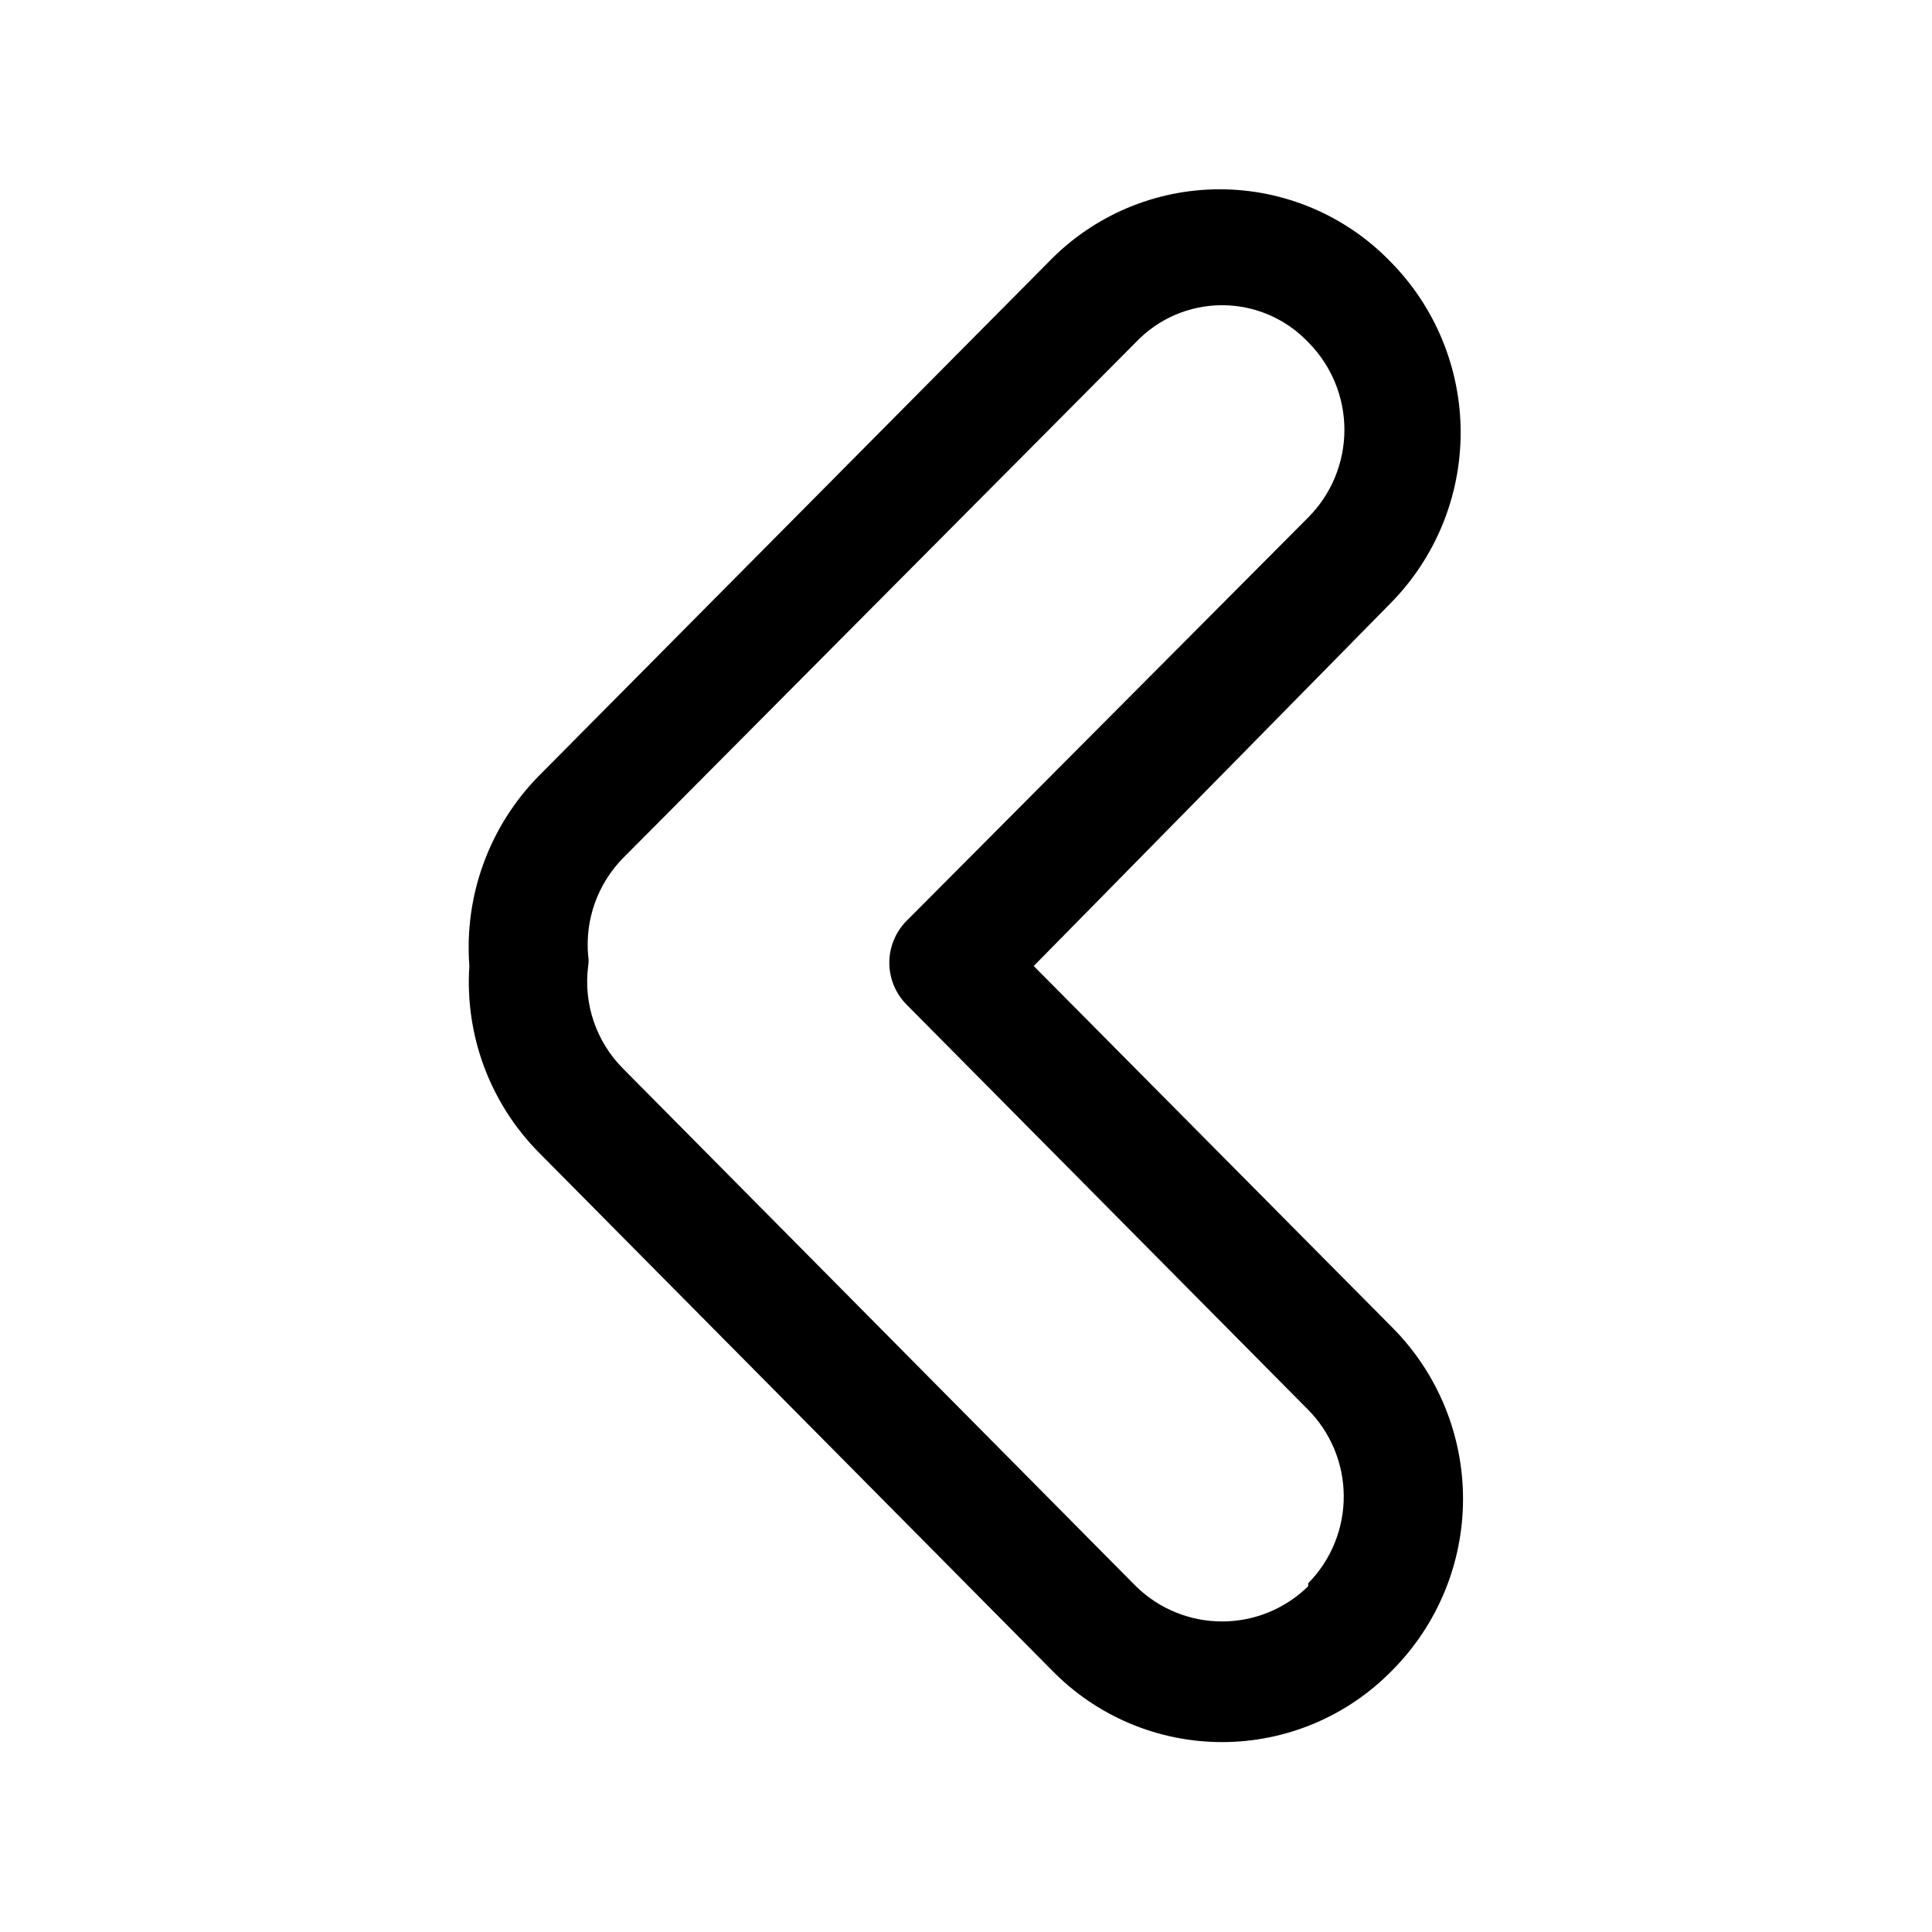 <?xml version="1.0" encoding="UTF-8"?>
<!-- Uploaded to: SVG Repo, www.svgrepo.com, Generator: SVG Repo Mixer Tools -->
<svg fill="#000000" width="800px" height="800px" version="1.1" viewBox="144 144 512 512" xmlns="http://www.w3.org/2000/svg">
 <path d="m417.95 400 94.465-96.039c11.961-12.062 18.672-28.359 18.672-45.344 0-16.984-6.711-33.281-18.672-45.344-11.859-12.215-28.16-19.109-45.184-19.109-17.027 0-33.328 6.894-45.188 19.109l-135.24 136.34c-13.121 13.348-19.836 31.715-18.418 50.383-1.223 18.355 5.484 36.355 18.418 49.434l135.87 137.13 0.004 0.004c11.859 12.215 28.156 19.109 45.184 19.109 17.027 0 33.324-6.894 45.184-19.109 11.961-12.062 18.672-28.359 18.672-45.344s-6.711-33.281-18.672-45.344zm72.738 164.37c-6.094 5.981-14.289 9.332-22.828 9.332-8.539 0-16.734-3.352-22.828-9.332l-135.87-137.13v-0.004c-7.156-7.144-10.586-17.207-9.289-27.234 0.156-0.887 0.156-1.793 0-2.68-0.883-9.602 2.516-19.105 9.289-25.977l135.87-136.66c5.945-6.258 14.195-9.801 22.828-9.801 8.633 0 16.883 3.543 22.828 9.801 6.144 6.164 9.594 14.516 9.594 23.223 0 8.703-3.449 17.055-9.594 23.223l-106.43 106.9c-2.934 2.953-4.578 6.941-4.578 11.102 0 4.16 1.645 8.148 4.578 11.098l106.11 107.06 0.004 0.004c6.176 6.098 9.676 14.398 9.734 23.078 0.059 8.68-3.328 17.027-9.422 23.207z"/>
</svg>